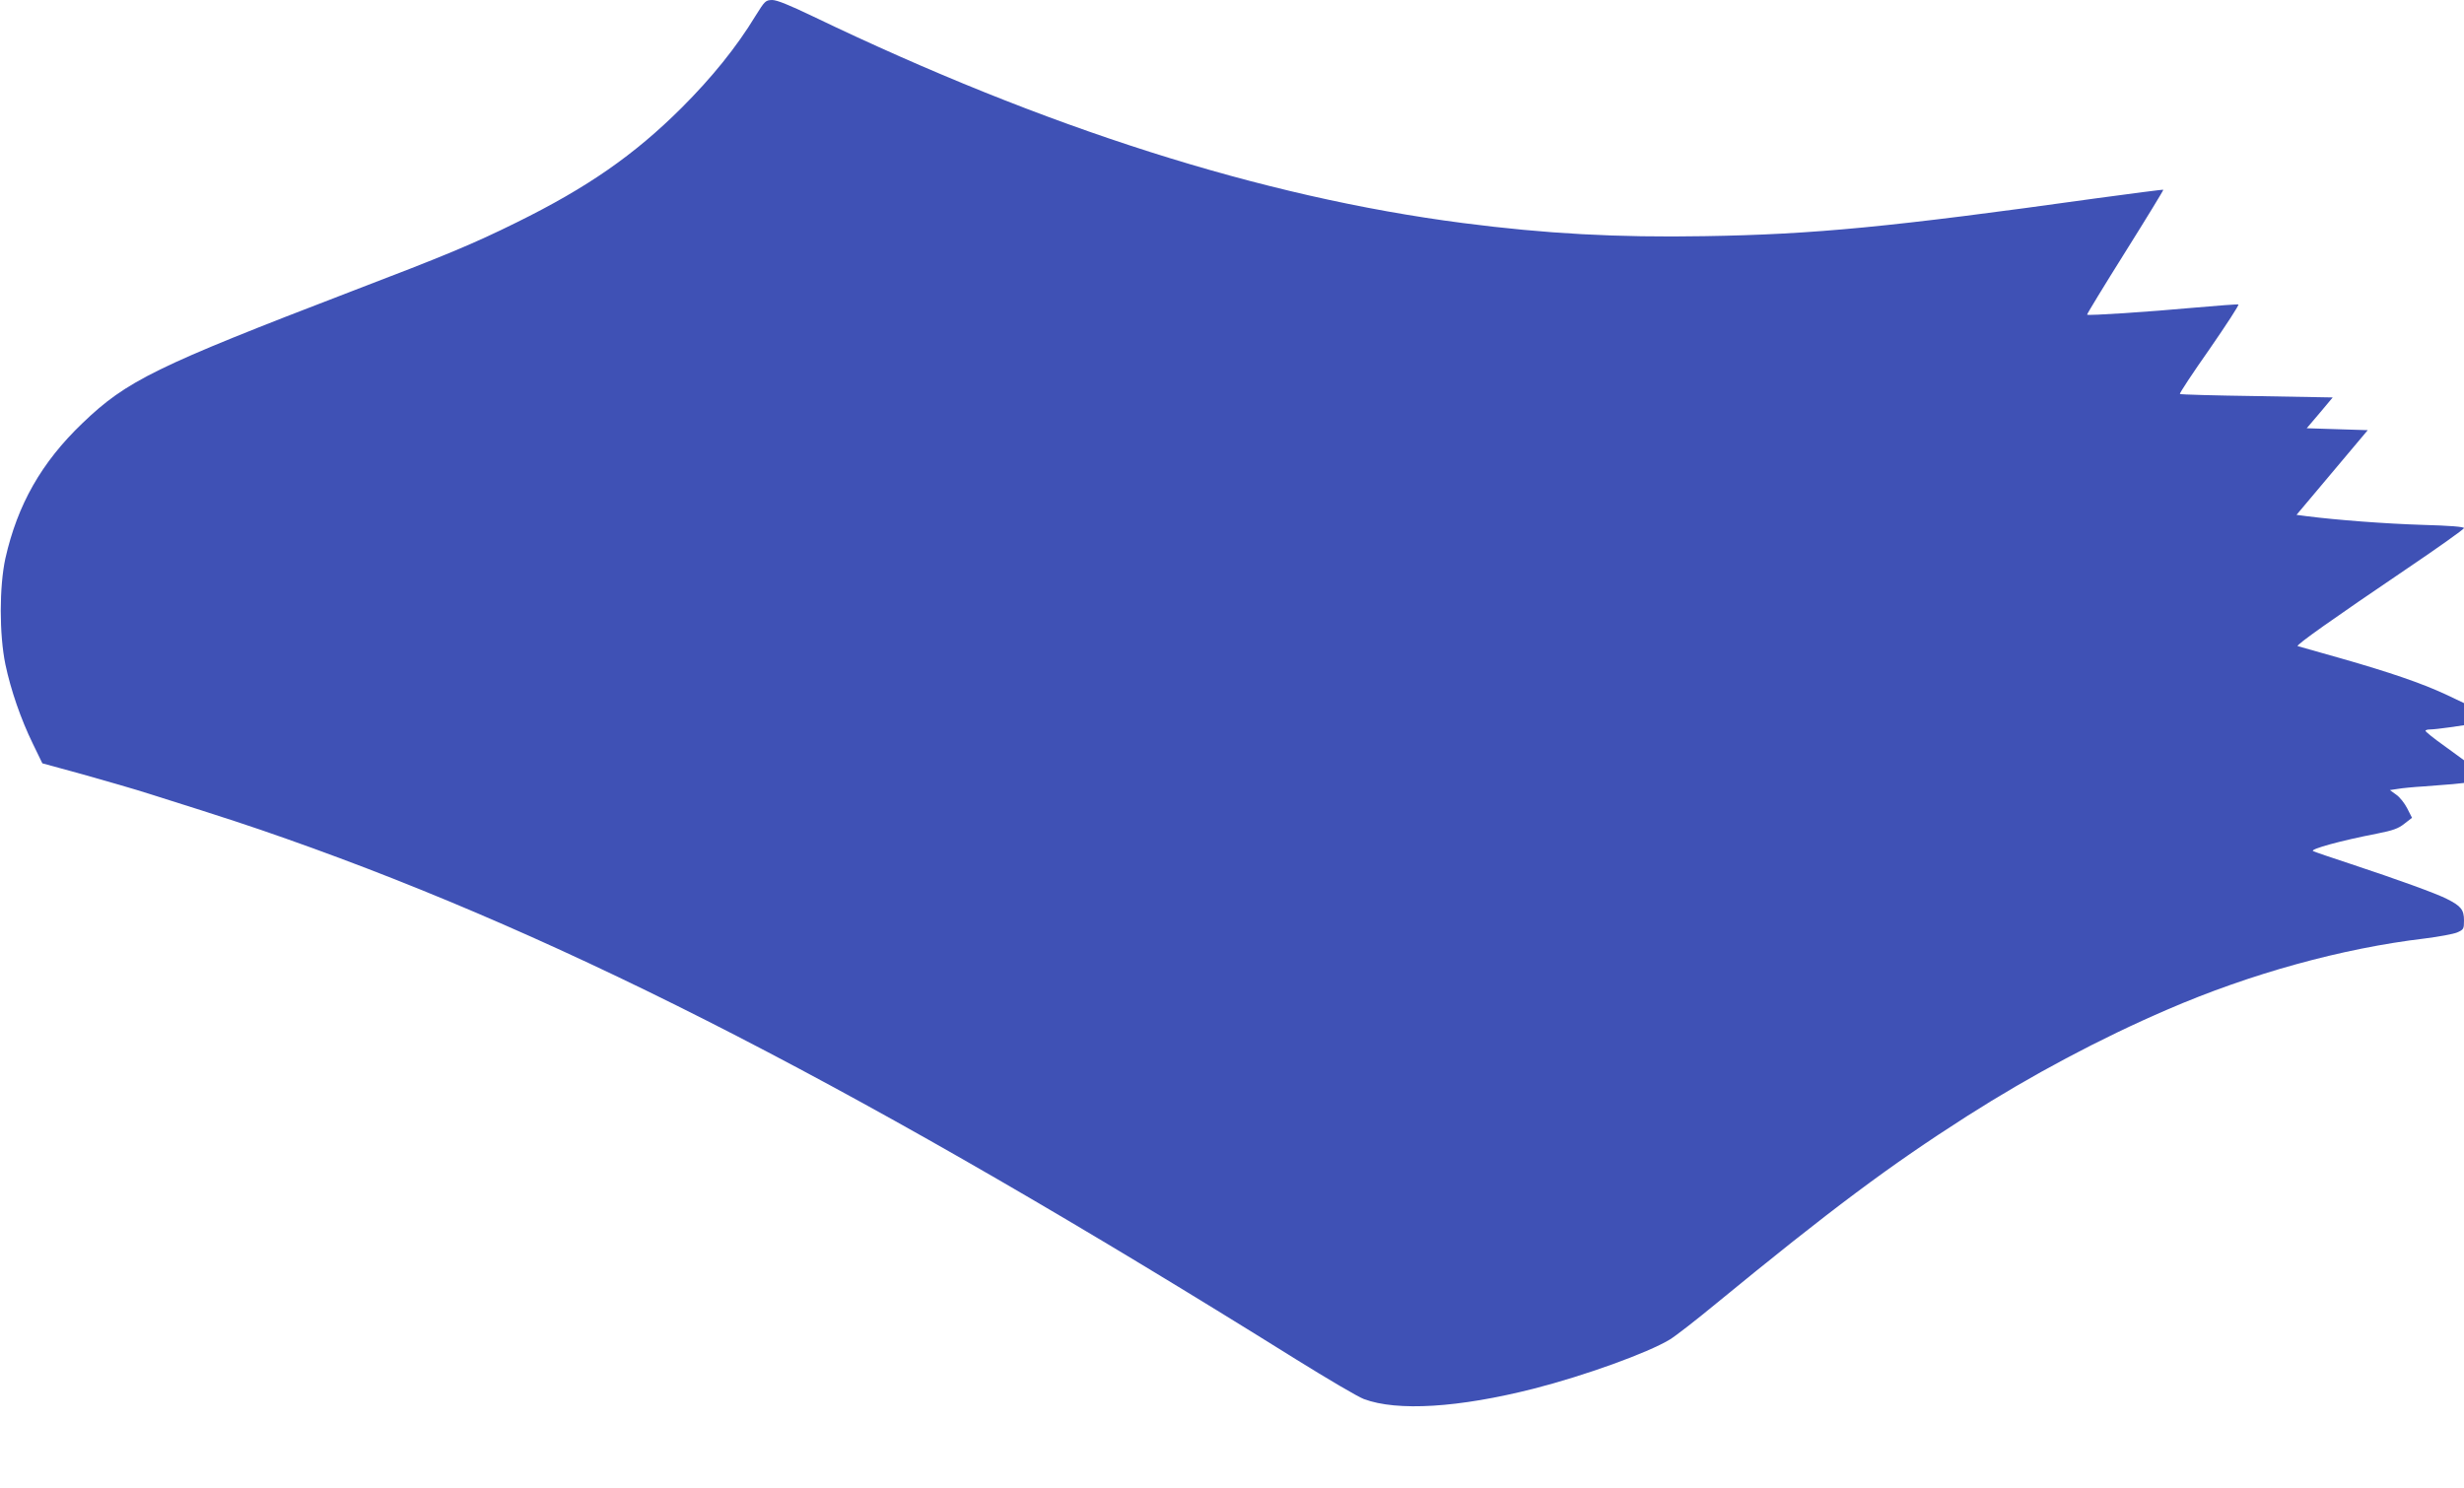 <?xml version="1.0" standalone="no"?>
<!DOCTYPE svg PUBLIC "-//W3C//DTD SVG 20010904//EN"
 "http://www.w3.org/TR/2001/REC-SVG-20010904/DTD/svg10.dtd">
<svg version="1.0" xmlns="http://www.w3.org/2000/svg"
 width="1280pt" height="773pt" viewBox="0 0 1280 773"
 preserveAspectRatio="xMidYMid meet">
<g transform="translate(0,773) scale(0.1,-0.1)"
fill="#3f51b5" stroke="none">
<path d="M3925 7648 c-99 -163 -227 -321 -384 -478 -246 -245 -489 -414 -856
-595 -226 -112 -373 -173 -860 -359 -1016 -390 -1167 -464 -1397 -685 -213
-204 -337 -423 -400 -702 -32 -147 -32 -396 0 -551 28 -133 80 -284 143 -413
l49 -101 212 -58 c117 -33 274 -78 348 -102 422 -133 514 -164 705 -231 1489
-525 3008 -1308 5248 -2706 164 -102 322 -195 352 -206 173 -65 493 -45 883
54 266 68 592 186 706 255 30 18 139 103 242 188 595 488 900 716 1304 974
331 211 689 402 1040 553 430 186 907 318 1337 369 72 9 147 23 167 31 34 15
36 18 36 63 0 55 -16 75 -88 111 -56 29 -259 102 -497 181 -104 34 -194 65
-199 68 -18 10 147 55 333 91 81 16 110 26 141 51 l40 31 -25 49 c-13 26 -39
59 -57 71 l-33 24 40 6 c22 4 83 10 135 13 52 4 121 9 153 12 l57 6 0 59 0 59
-100 73 c-55 39 -100 75 -100 80 0 4 11 7 25 7 13 0 58 5 100 11 l75 11 0 58
0 57 -97 46 c-126 58 -285 113 -548 188 -115 33 -214 61 -219 62 -12 4 183
142 567 402 163 110 296 205 297 211 0 7 -71 13 -217 17 -192 6 -442 25 -600
45 l-53 7 185 220 185 220 -159 5 -158 5 68 80 67 80 -395 7 c-217 3 -397 8
-399 11 -3 3 66 108 154 233 87 126 155 230 150 232 -4 2 -110 -6 -235 -17
-228 -21 -545 -42 -551 -36 -2 2 87 148 198 325 111 177 200 323 198 324 -1 2
-160 -19 -353 -45 -1059 -148 -1461 -187 -2030 -196 -456 -8 -829 13 -1254 68
-1045 135 -2172 494 -3378 1074 -123 59 -187 85 -212 85 -34 -1 -38 -5 -86
-82z"/>
</g>
</svg>
